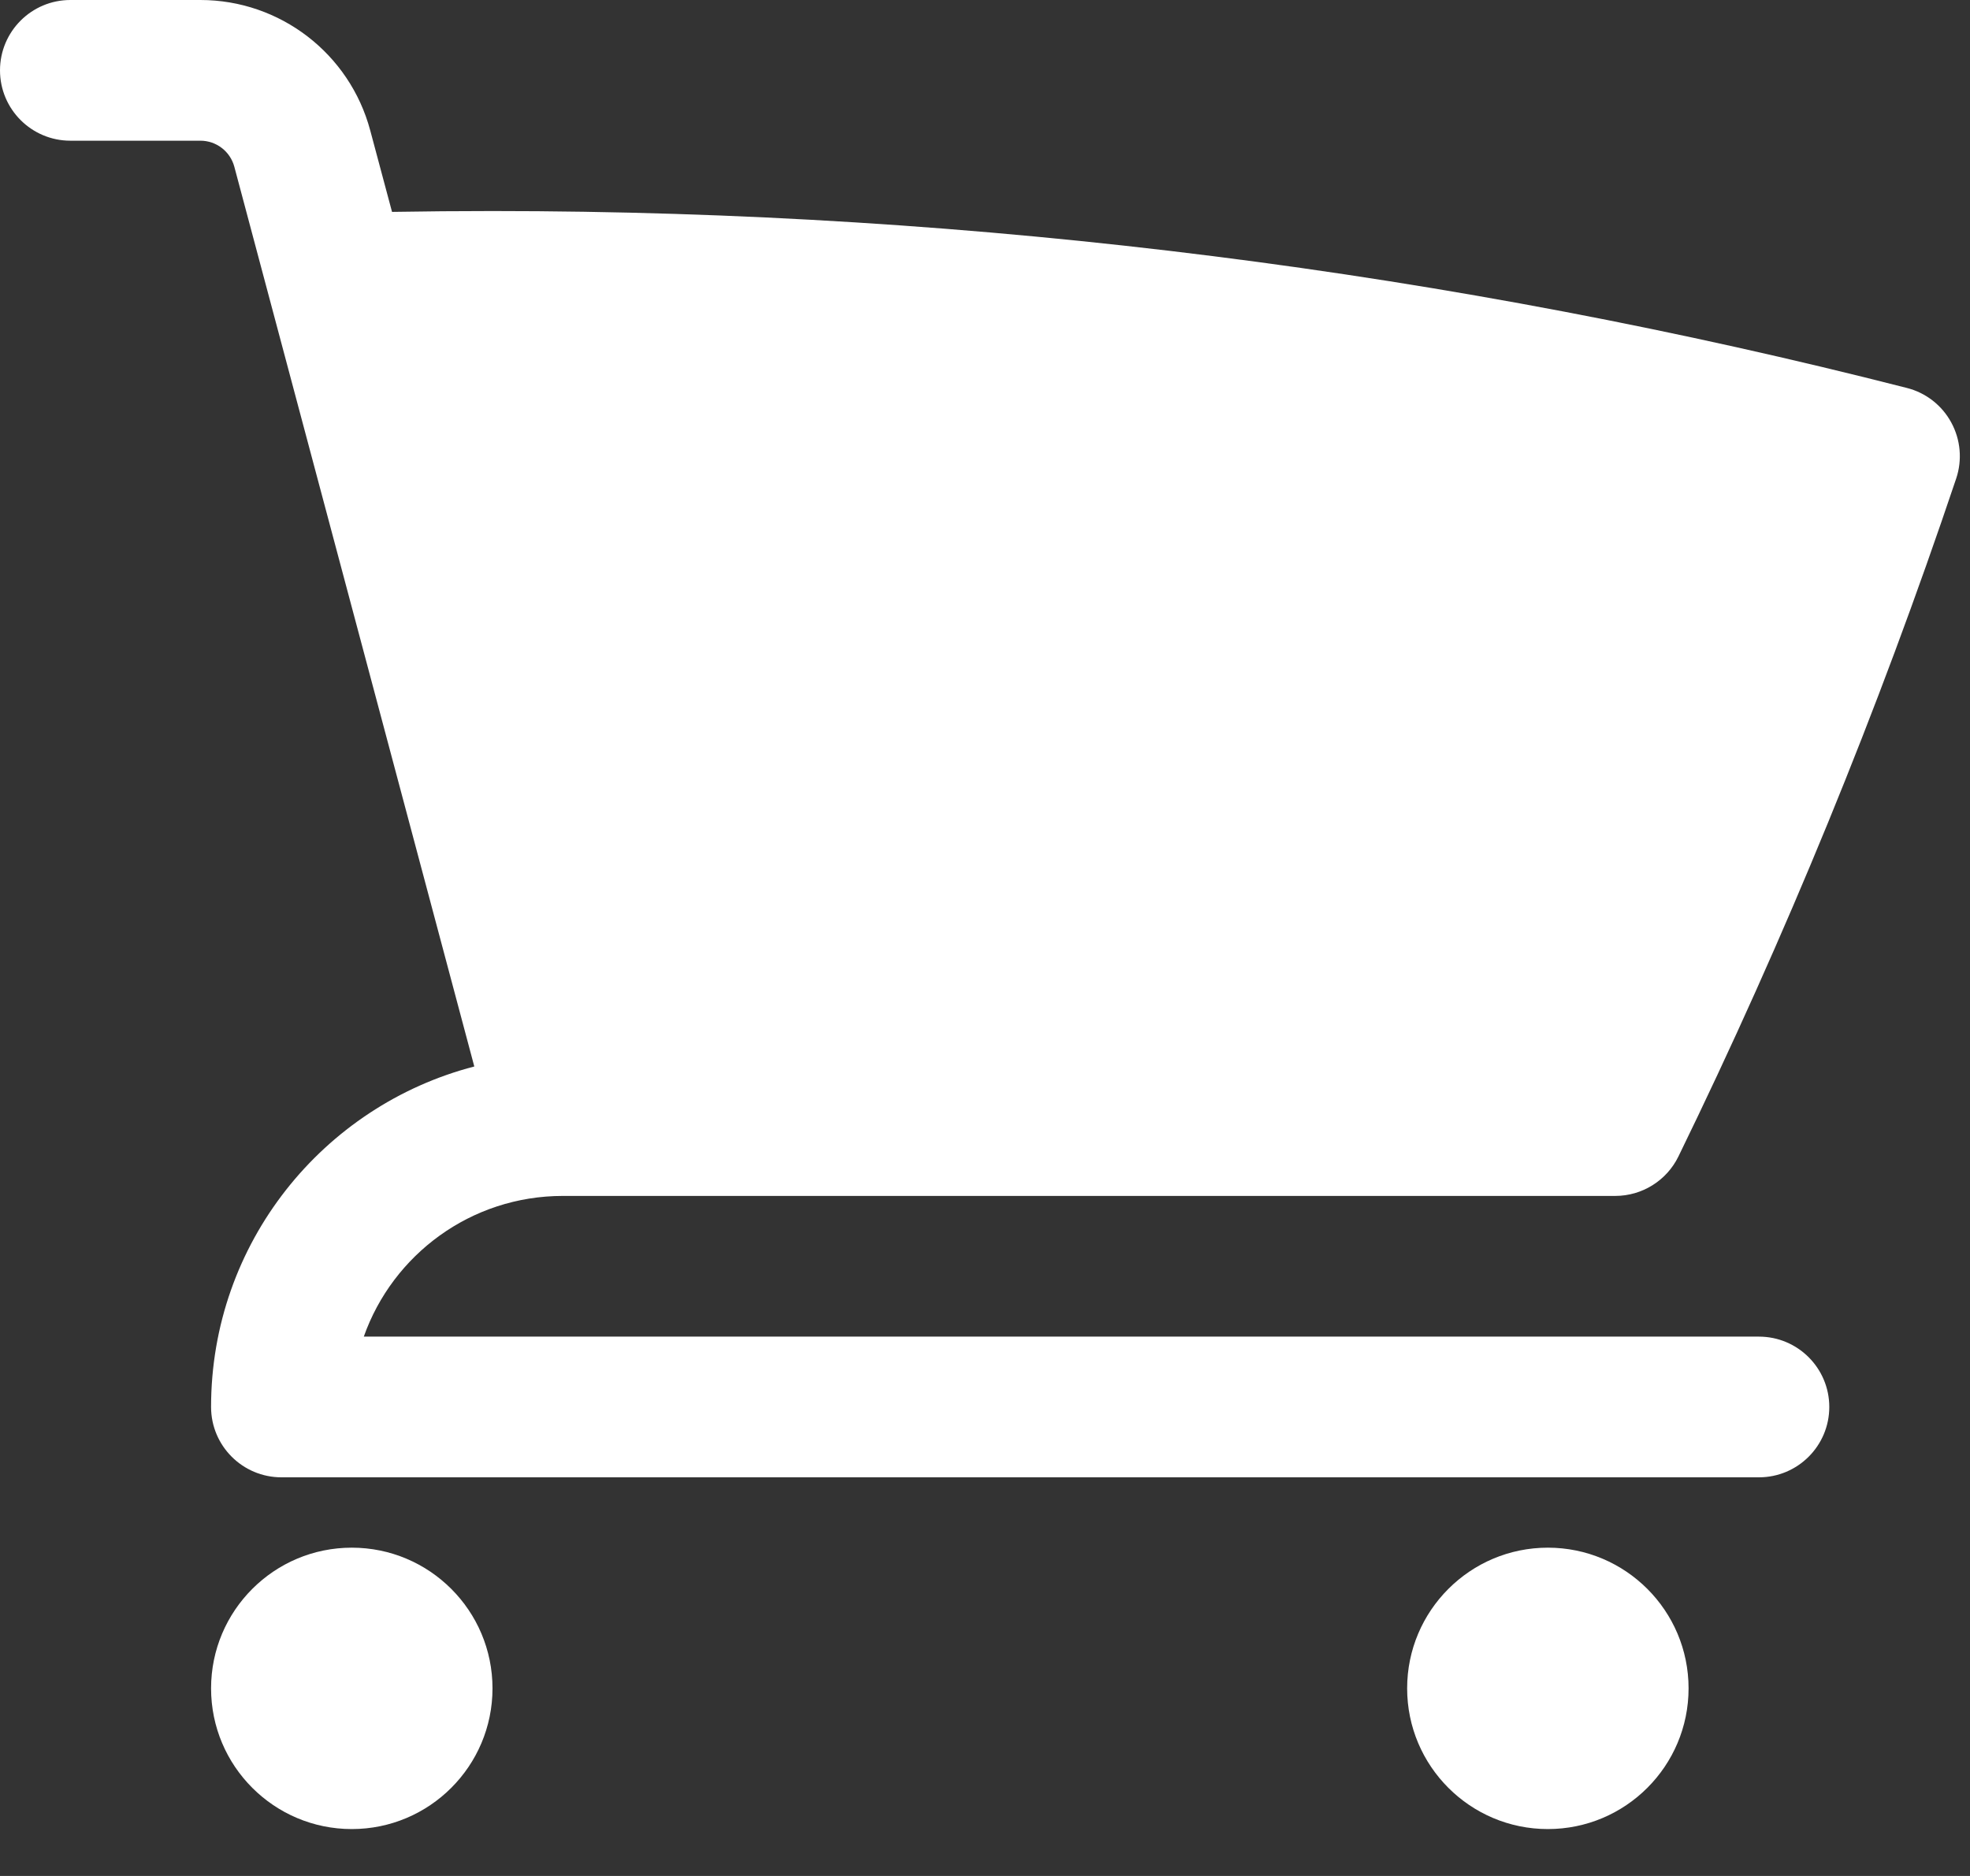 <svg width="21" height="20" viewBox="0 0 21 20" fill="none" xmlns="http://www.w3.org/2000/svg">
<rect x="0" y="0" width="21" height="20" fill="#333333" stroke="none"/>
<path d="M0.75 0C0.336 0 0 0.336 0 0.75C0 1.164 0.336 1.5 0.75 1.5H2.136C2.306 1.5 2.454 1.614 2.498 1.778L5.056 11.37C3.442 11.789 2.25 13.255 2.25 15C2.25 15.414 2.586 15.75 3 15.75H18.75C19.164 15.75 19.5 15.414 19.5 15C19.5 14.586 19.164 14.25 18.75 14.25H3.878C4.187 13.376 5.02 12.75 6 12.75H17.218C17.505 12.75 17.767 12.586 17.892 12.329C19.028 9.999 20.018 7.586 20.853 5.101C20.919 4.904 20.9 4.687 20.8 4.504C20.701 4.321 20.529 4.187 20.327 4.136C15.505 2.904 10.454 2.25 5.25 2.25C4.892 2.25 4.535 2.253 4.179 2.259L3.947 1.392C3.728 0.571 2.985 0 2.136 0H0.75Z" fill="white"/>
<path d="M2.25 18C2.25 17.172 2.922 16.5 3.75 16.5C4.578 16.5 5.25 17.172 5.25 18C5.25 18.828 4.578 19.5 3.75 19.5C2.922 19.5 2.25 18.828 2.25 18Z" fill="white"/>
<path d="M15 18C15 17.172 15.672 16.5 16.5 16.5C17.328 16.5 18 17.172 18 18C18 18.828 17.328 19.5 16.5 19.5C15.672 19.5 15 18.828 15 18Z" fill="white"/>
</svg>
